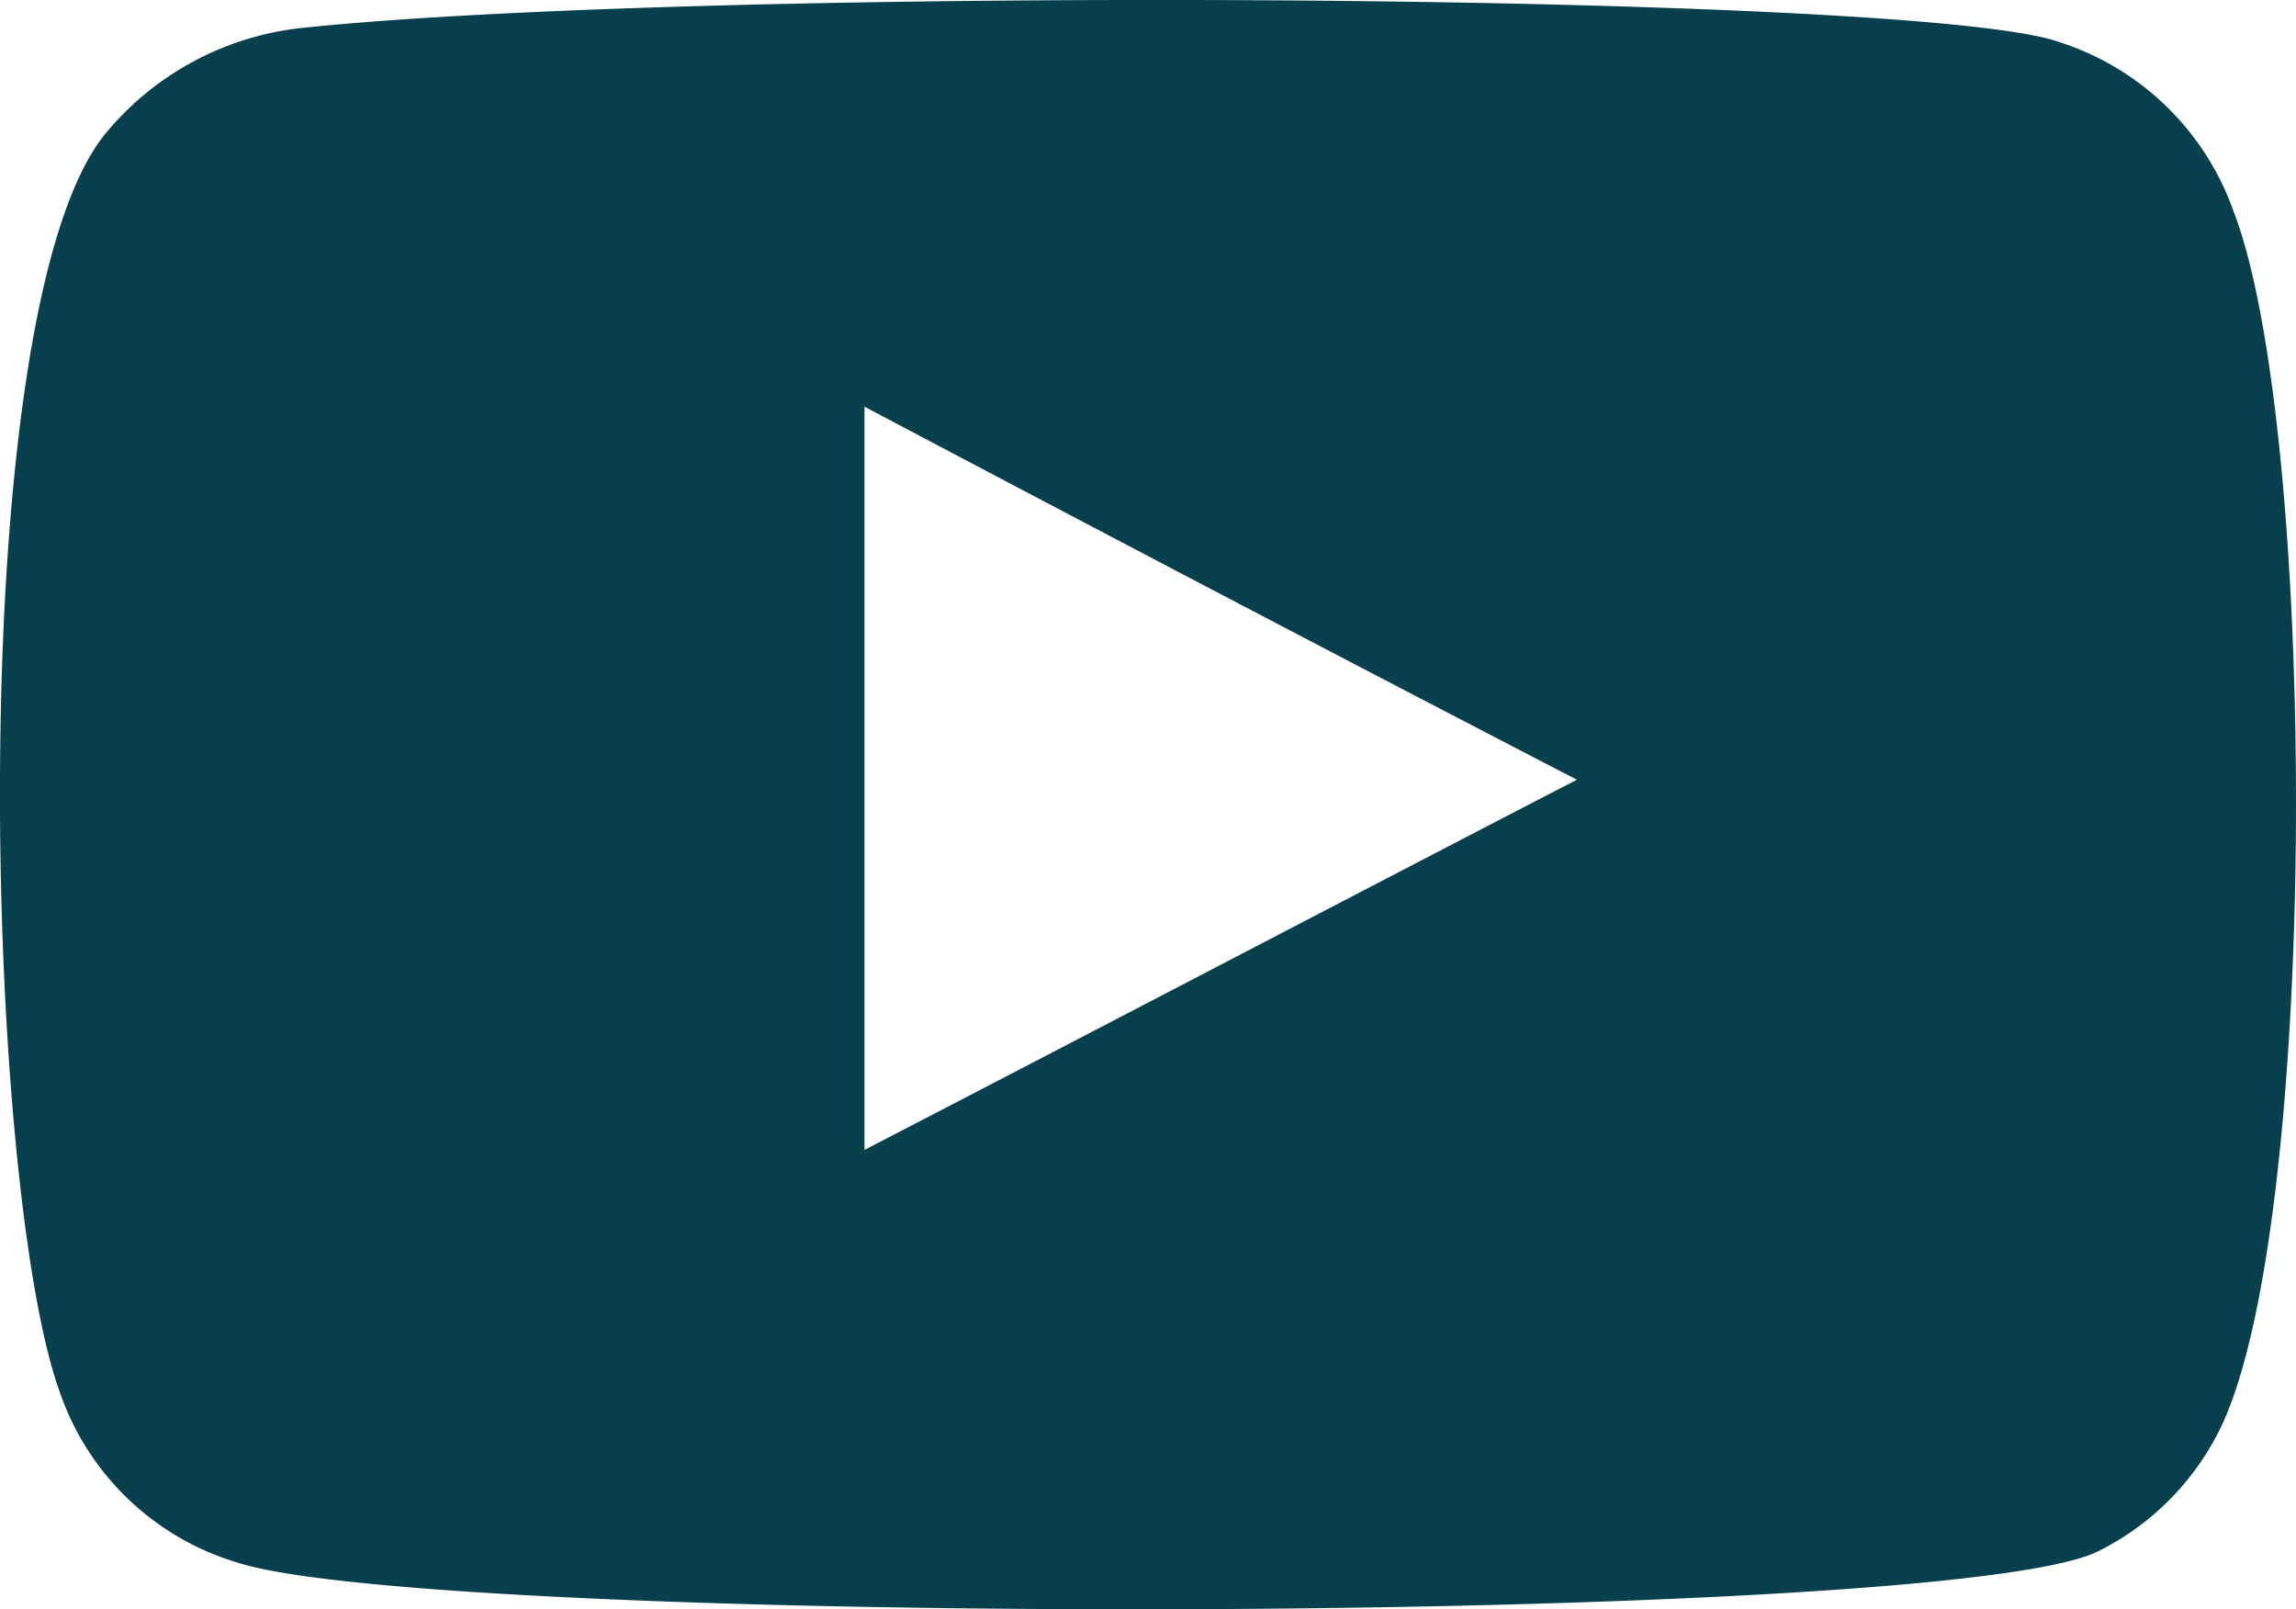<svg xmlns="http://www.w3.org/2000/svg" width="34.923" height="24.479" viewBox="0 0 34.923 24.479">
  <path id="youtube" d="M3.571,23.761a4.093,4.093,0,0,1-2.688-2.6C-.269,17.959-.61,4.607,1.608,2A4.494,4.494,0,0,1,4.552.426C10.567-.214,29.167-.129,31.3.639A4.152,4.152,0,0,1,33.946,3.2c1.28,3.285,1.322,15.273-.171,18.472a4.1,4.1,0,0,1-1.877,1.92C29.637,24.743,6.514,24.743,3.571,23.761Zm9.556-6.271c3.626-1.877,7.21-3.754,10.836-5.631C20.337,9.982,16.753,8.1,13.127,6.185Z" transform="translate(0.022 0.001)" fill="#073f4d"/>
</svg>
